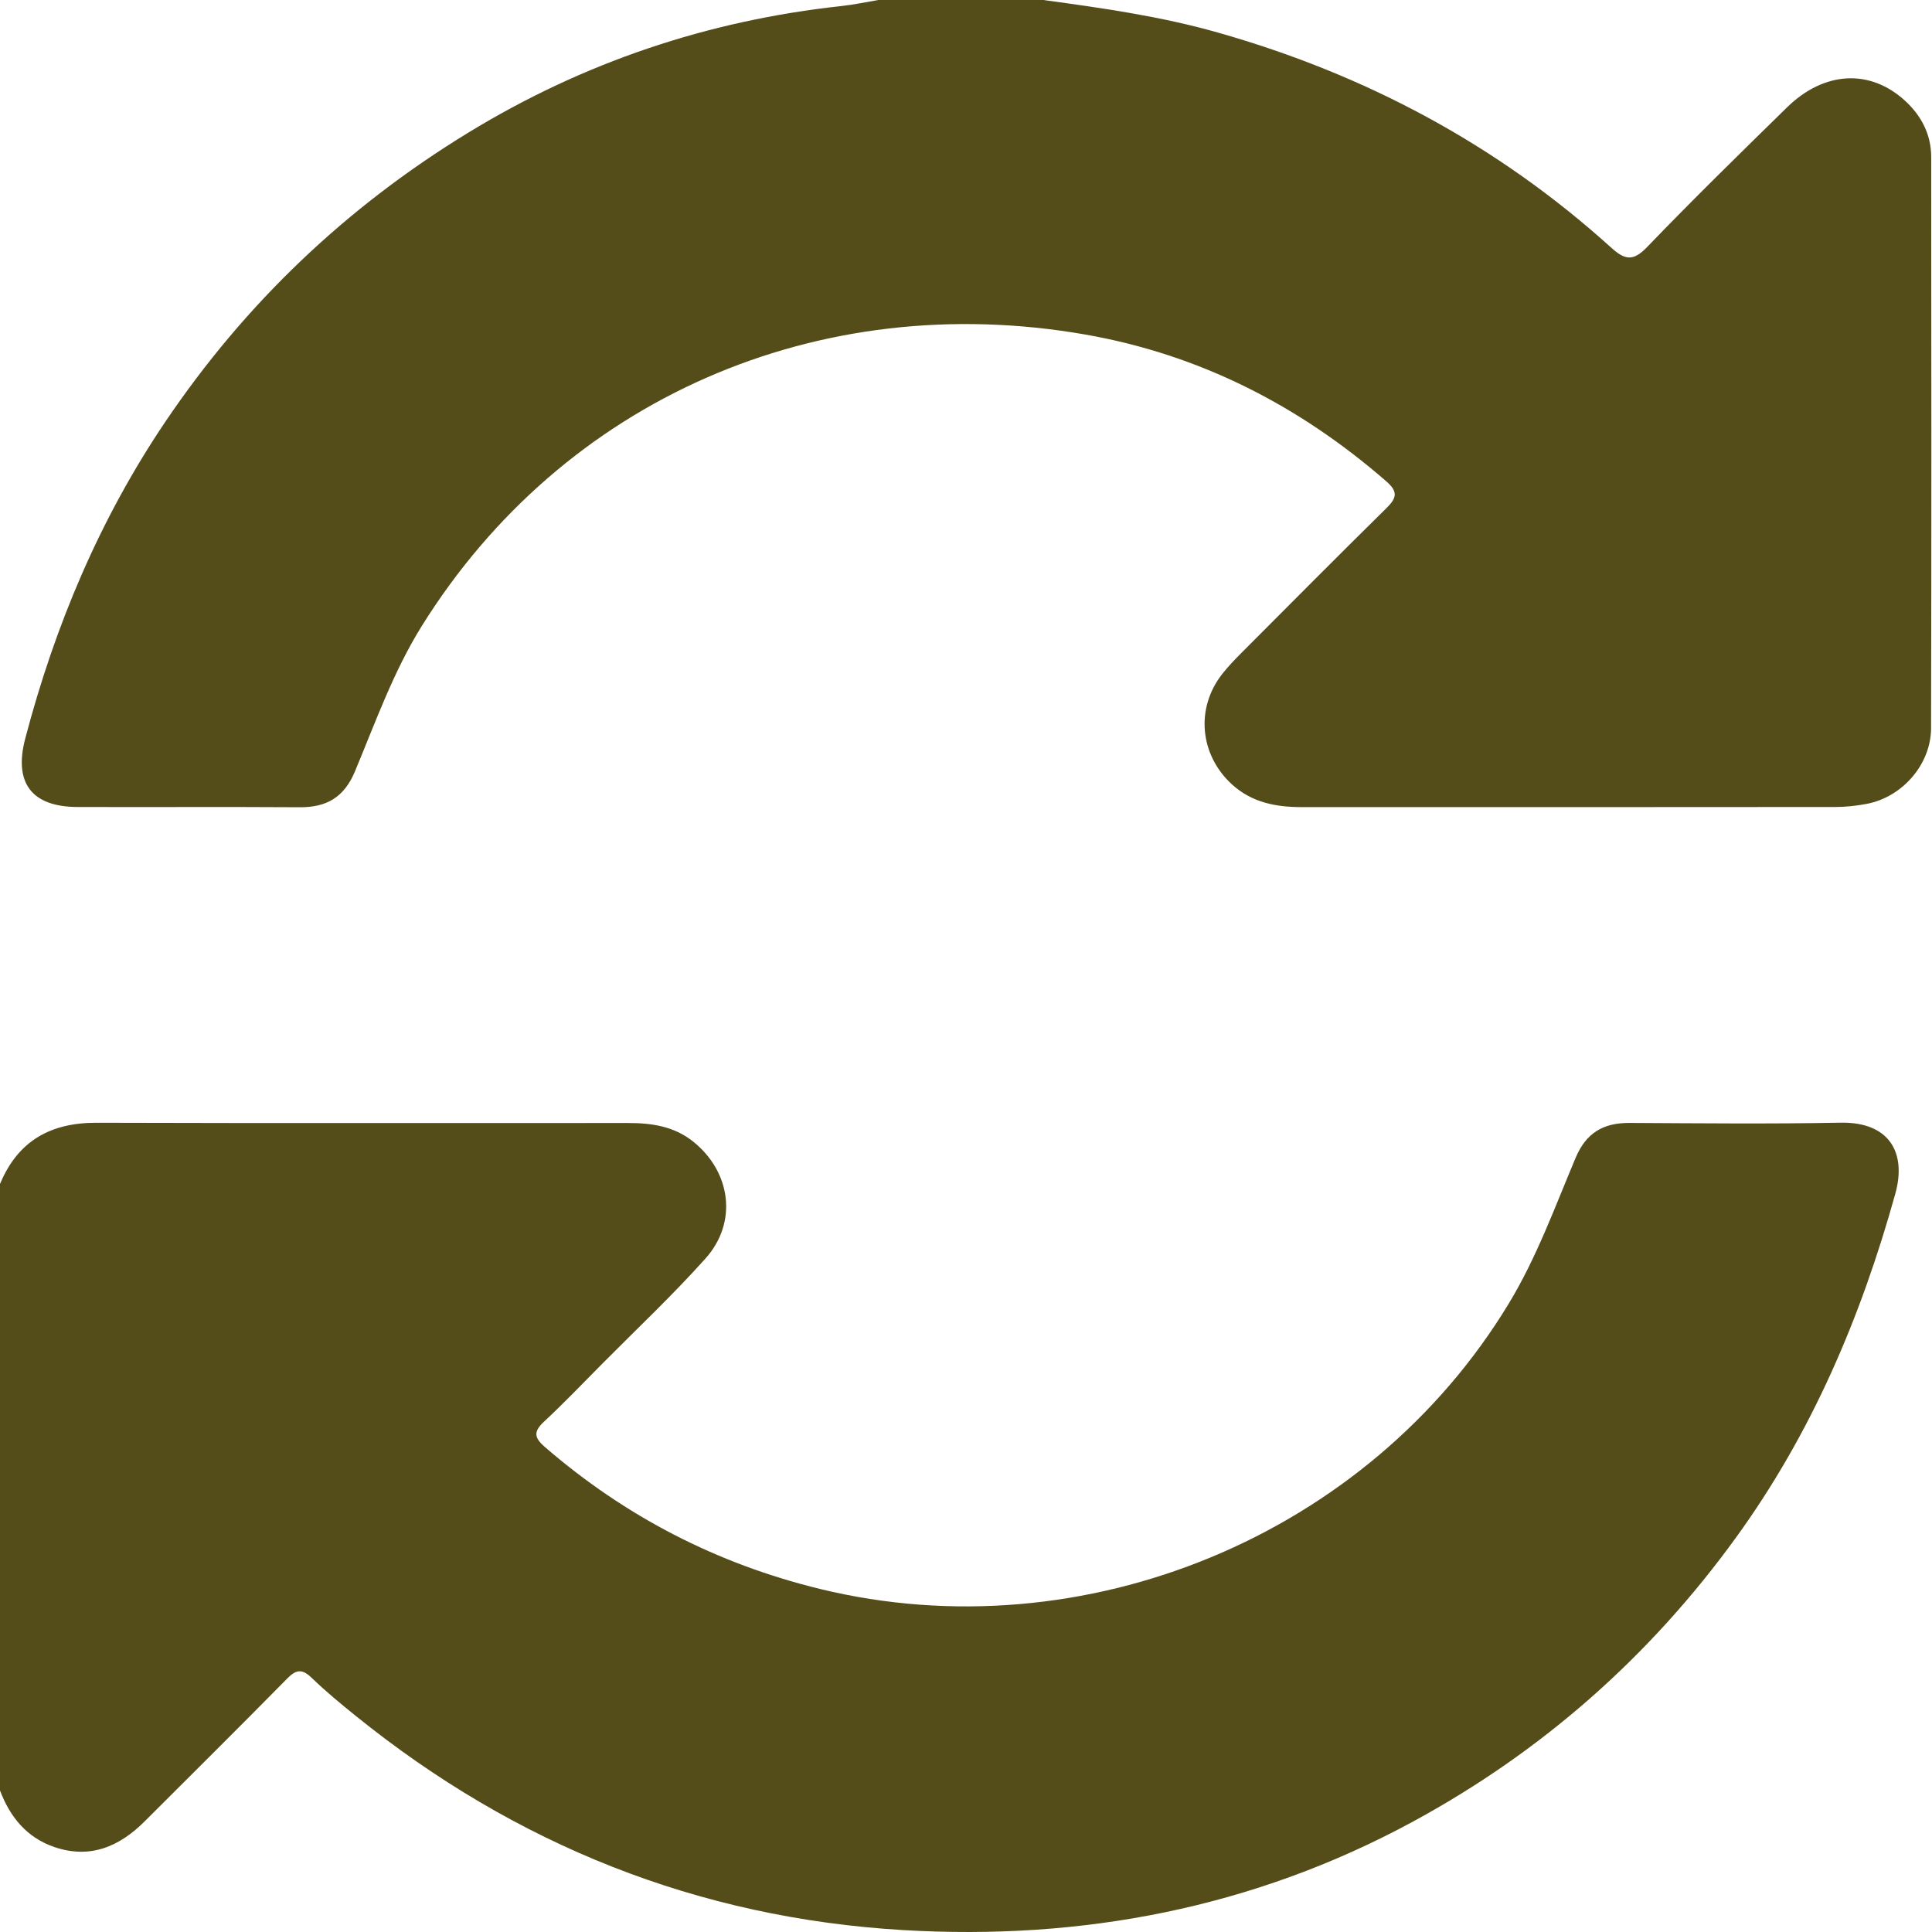 <svg width="80" height="80" viewBox="0 0 80 80" fill="none" xmlns="http://www.w3.org/2000/svg">
<path d="M43.24 0.005C45.656 0.335 48.07 0.677 50.427 1.347C56.529 3.079 61.99 5.983 66.703 10.243C67.272 10.758 67.61 10.845 68.2 10.233C70.091 8.267 72.045 6.357 73.997 4.446C75.537 2.939 77.433 2.846 78.88 4.168C79.562 4.793 79.965 5.568 79.967 6.502C79.972 14.382 79.98 22.263 79.962 30.143C79.96 31.649 78.773 33.006 77.298 33.286C76.866 33.369 76.421 33.416 75.984 33.416C68.624 33.424 61.265 33.421 53.905 33.421C52.841 33.421 51.844 33.236 51.014 32.482C49.68 31.26 49.492 29.335 50.609 27.909C50.849 27.604 51.121 27.319 51.396 27.044C53.398 25.037 55.395 23.023 57.414 21.036C57.841 20.616 57.894 20.357 57.399 19.927C53.785 16.783 49.657 14.677 44.937 13.852C33.876 11.92 23.318 16.536 17.465 25.922C16.293 27.801 15.549 29.903 14.699 31.939C14.252 33.011 13.527 33.434 12.412 33.426C9.344 33.406 6.275 33.426 3.206 33.416C1.299 33.409 0.565 32.407 1.045 30.582C2.277 25.894 4.131 21.486 6.852 17.455C10.163 12.552 14.347 8.571 19.395 5.49C24.15 2.586 29.303 0.852 34.841 0.25C35.355 0.195 35.863 0.085 36.373 0C38.662 0 40.951 0 43.24 0V0.005Z" fill="#544D1A"/>
<path d="M0.005 49.015C0.745 47.241 2.094 46.486 3.996 46.491C11.33 46.513 18.667 46.498 26.002 46.501C26.979 46.501 27.913 46.631 28.716 47.281C30.268 48.535 30.552 50.614 29.215 52.109C27.866 53.618 26.384 55.012 24.955 56.452C24.15 57.264 23.358 58.094 22.521 58.873C22.078 59.286 22.123 59.538 22.563 59.918C25.892 62.797 29.683 64.753 33.959 65.796C44.879 68.457 56.664 63.589 62.482 53.965C63.629 52.071 64.386 49.977 65.243 47.943C65.683 46.898 66.398 46.493 67.477 46.498C70.391 46.513 73.305 46.543 76.216 46.488C78.233 46.451 78.955 47.728 78.48 49.432C77.058 54.548 75.014 59.346 71.895 63.651C68.317 68.594 63.844 72.54 58.474 75.447C51.886 79.01 44.794 80.359 37.385 79.92C28.908 79.417 21.351 76.396 14.736 71.056C14.109 70.549 13.485 70.036 12.907 69.477C12.515 69.097 12.268 69.122 11.893 69.504C9.941 71.488 7.962 73.447 5.995 75.414C4.943 76.466 3.731 76.988 2.247 76.481C1.11 76.091 0.417 75.242 0 74.142V49.012L0.005 49.015Z" fill="#544D1A"/>
</svg>
